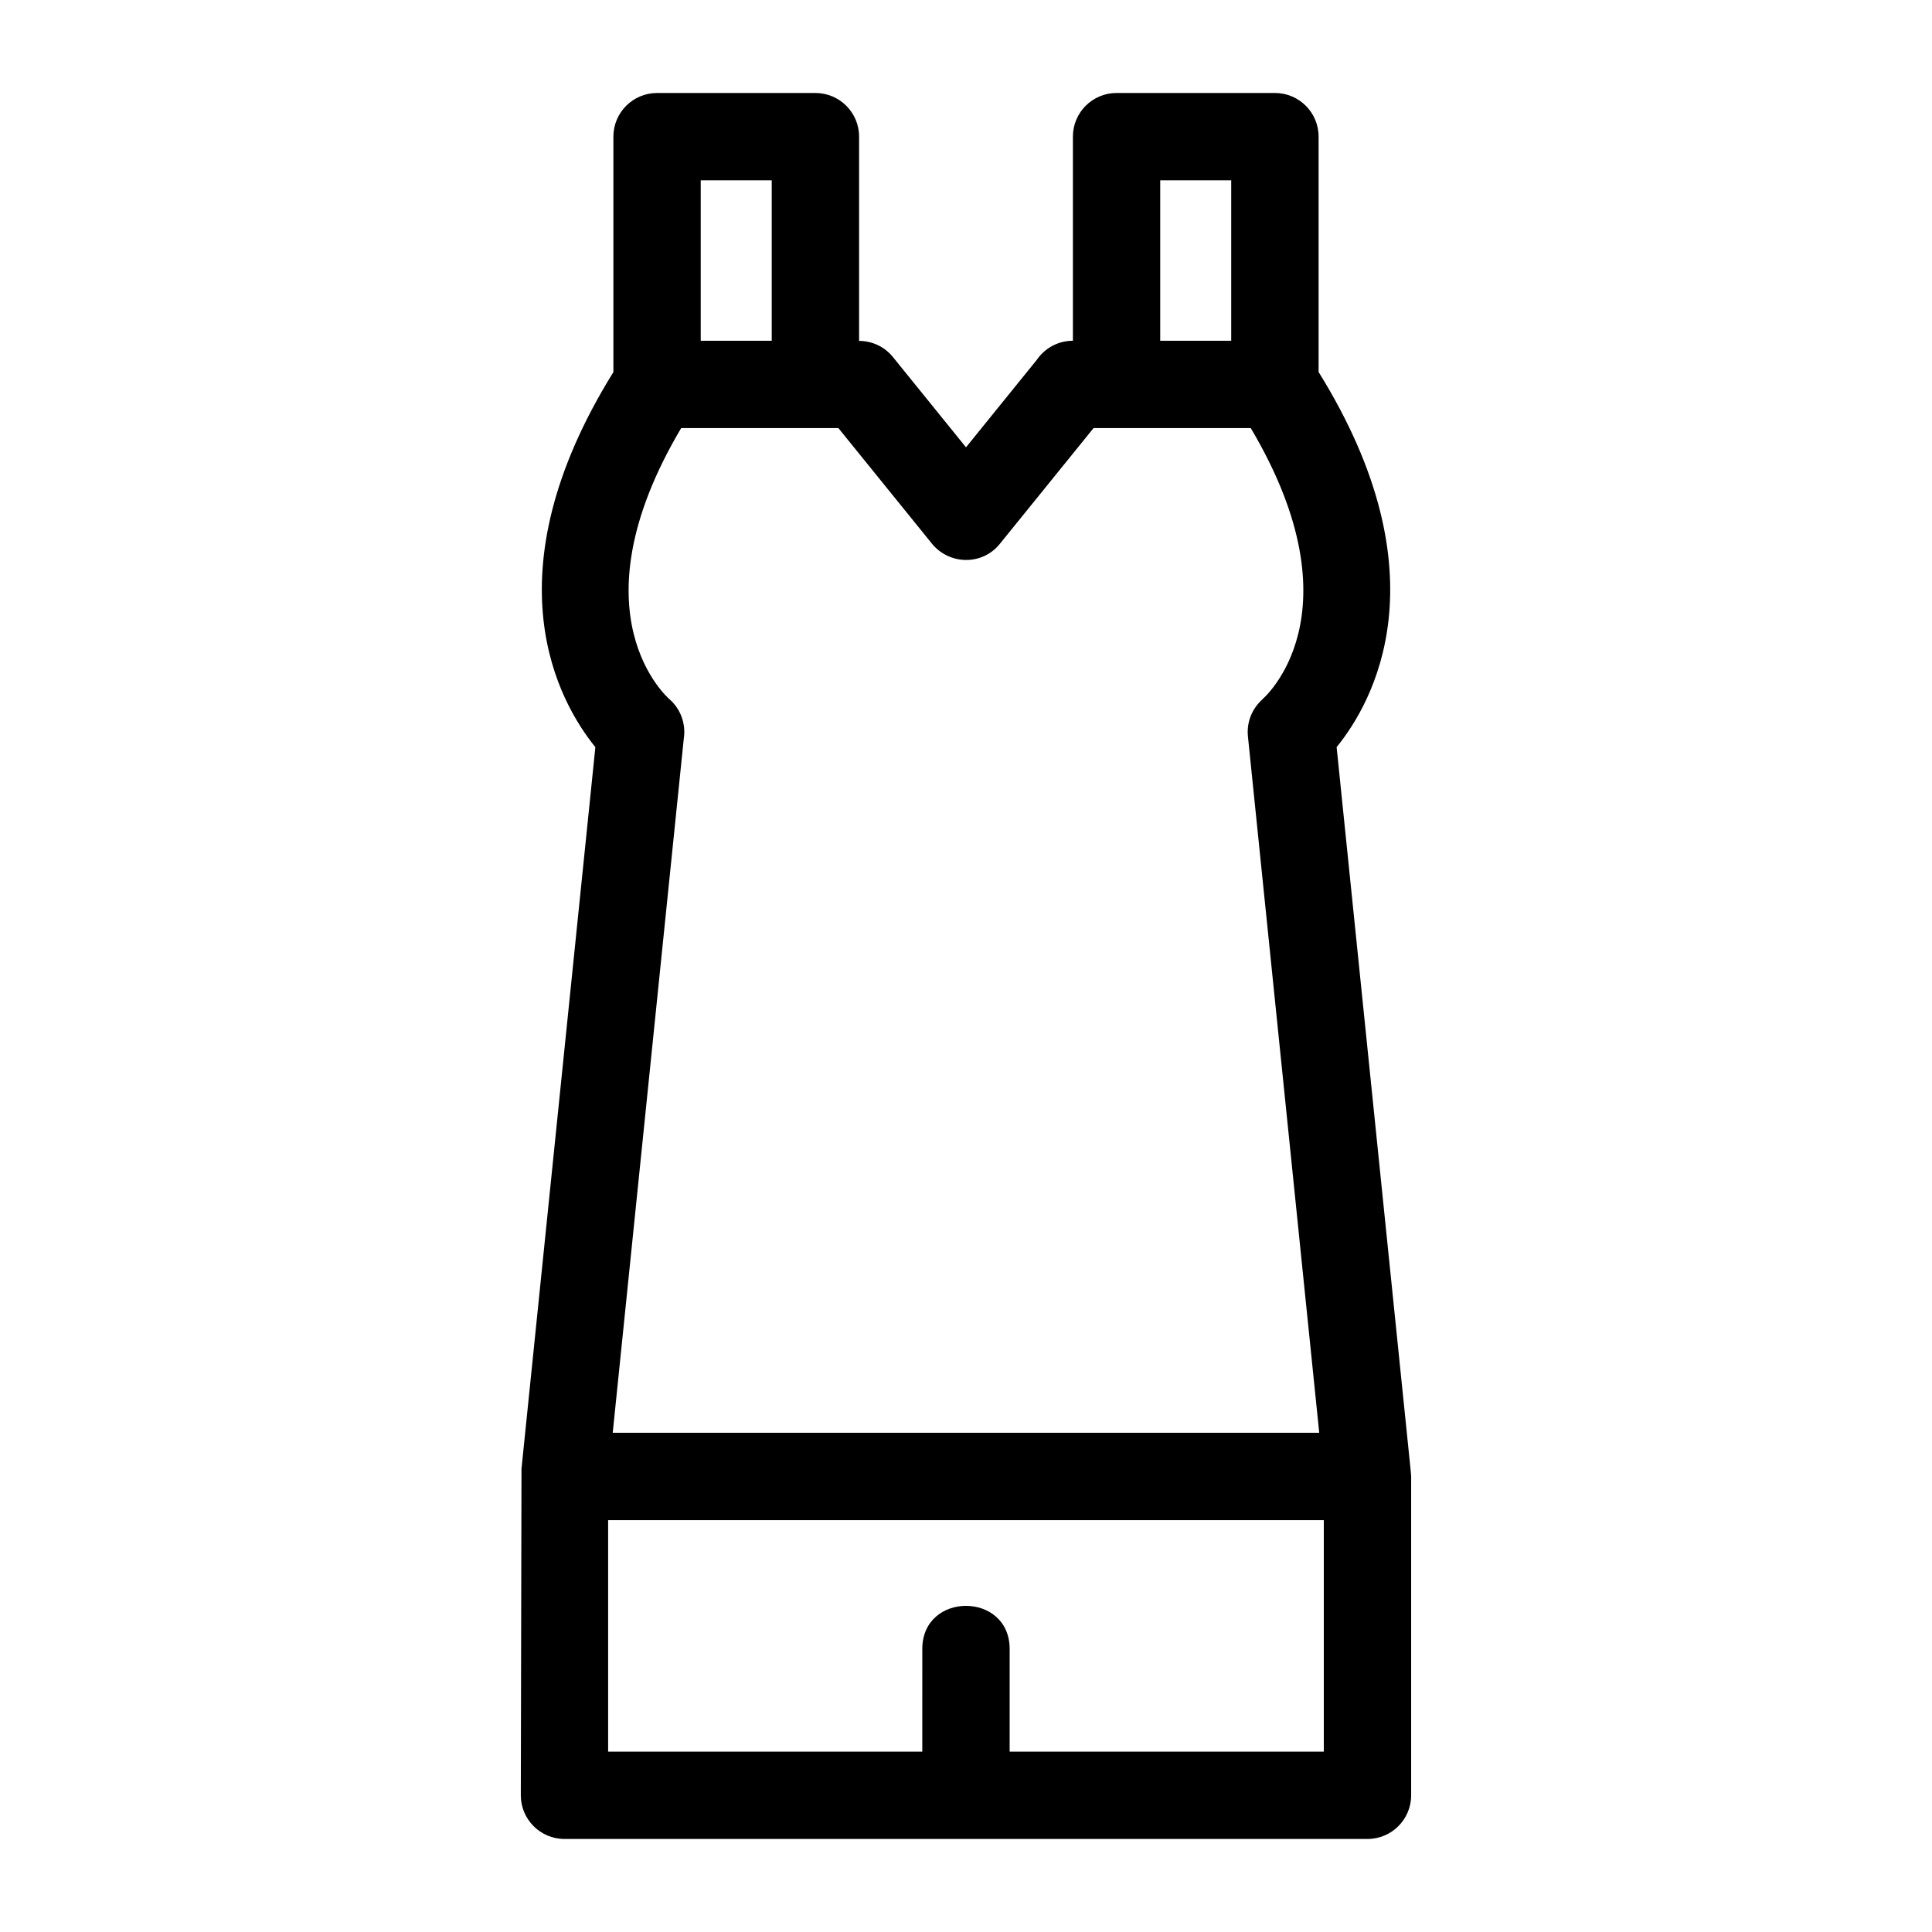 <?xml version="1.0" encoding="UTF-8"?>
<!-- Uploaded to: ICON Repo, www.iconrepo.com, Generator: ICON Repo Mixer Tools -->
<svg fill="#000000" width="800px" height="800px" version="1.1" viewBox="144 144 512 512" xmlns="http://www.w3.org/2000/svg">
 <path d="m493.61 523.7-18.895-184.53c-0.395-3.856 1.16-7.461 3.856-9.844l-0.012-0.02c0.078-0.066 26.289-22.316-3.094-71.859h-41.66l-24.863 30.711c-4.727 5.824-13.508 5.539-18.066-0.203l-24.695-30.508h-41.66c-29.383 49.543-3.172 71.793-3.094 71.859 3.102 2.731 4.391 6.754 3.773 10.551l-18.82 183.84h187.23zm-105.19 57.297c0-15.238 23.148-15.238 23.148 0v27.199h83.254v-61.344h-189.66v61.344h83.254zm129.55-45.723v84.496c0 6.391-5.184 11.574-11.574 11.574h-212.8c-6.391 0-11.574-5.184-11.574-11.574l0.18-86.539 19.578-191.23c-9.531-11.73-28.766-45.367 4.777-99.391v-62.391c0-6.391 5.184-11.574 11.574-11.574h41.965c6.391 0 11.574 5.184 11.574 11.574v54.125c3.352 0 6.672 1.457 8.949 4.254l19.383 23.949 18.785-23.215c2.09-3.039 5.582-5.027 9.543-5.027v-54.09c0-6.391 5.184-11.574 11.574-11.574h41.965c6.391 0 11.574 5.184 11.574 11.574v62.375c33.562 54.035 14.316 87.68 4.777 99.41l19.578 191.23 0.18 2.047zm-47.684-300.97v-42.516h-18.816v42.516zm-121.77 0v-42.516h-18.816v42.516z"/>
</svg>